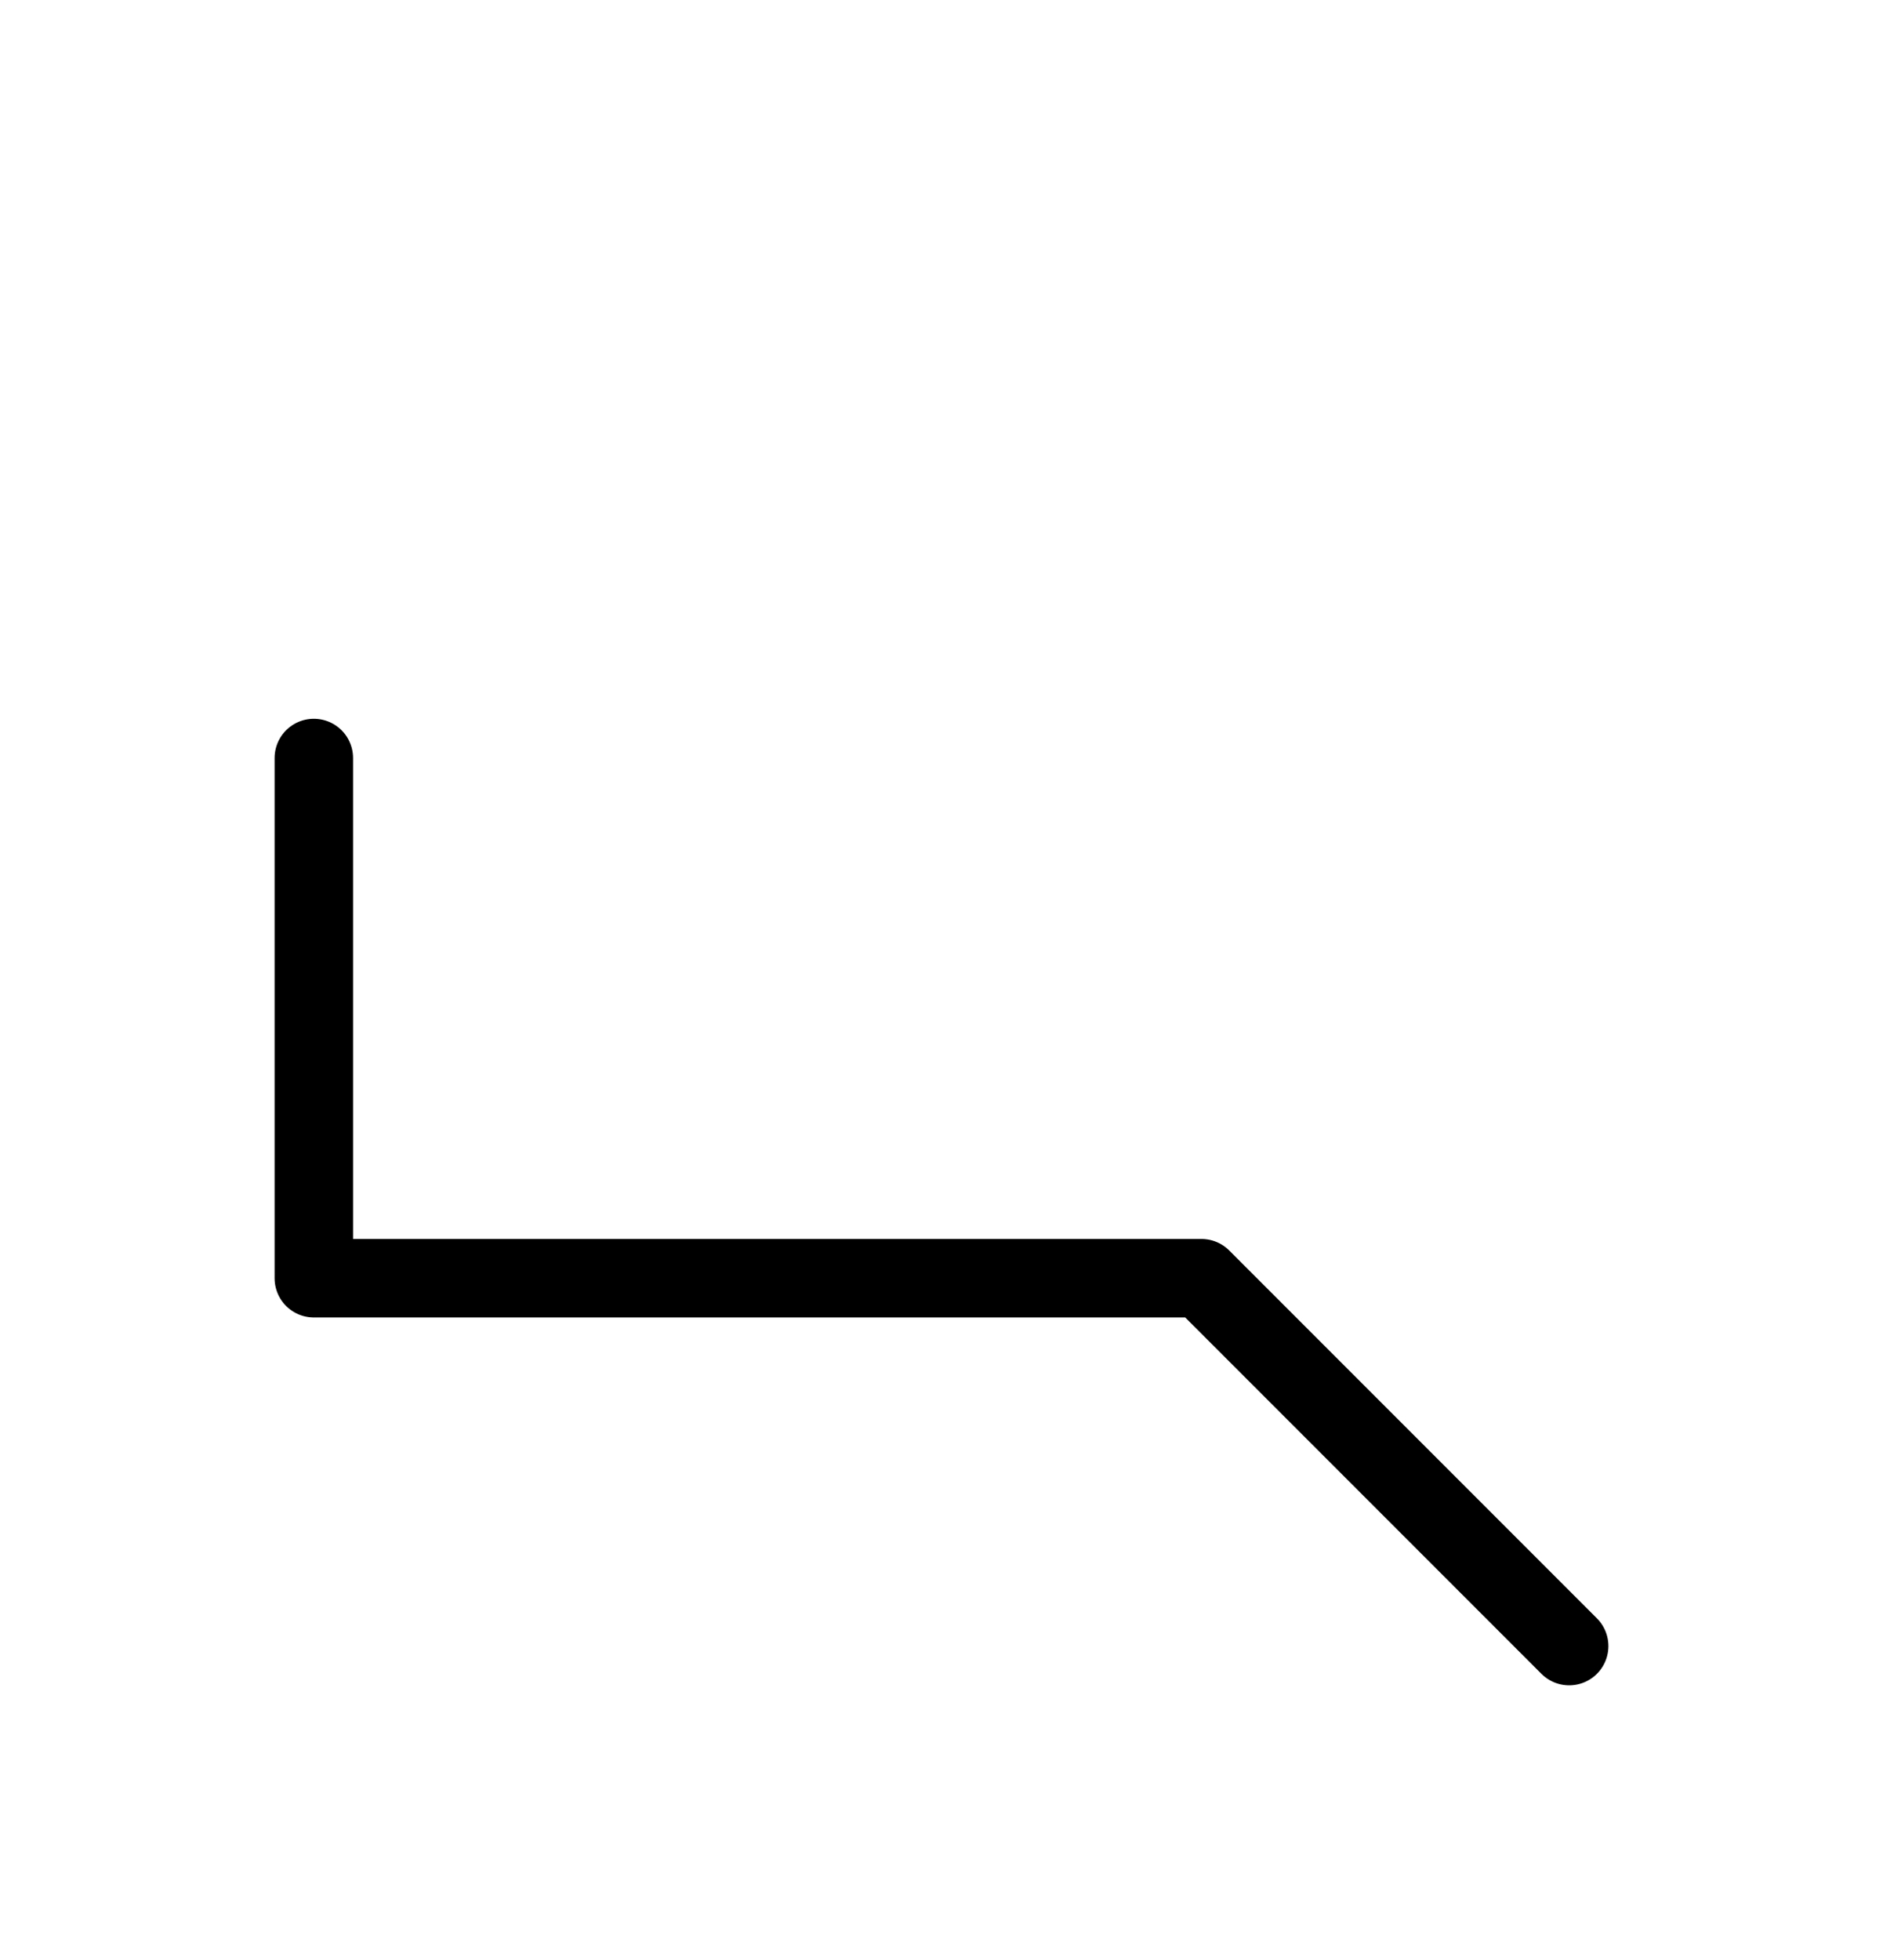 <?xml version="1.0" encoding="UTF-8"?>
<svg xmlns="http://www.w3.org/2000/svg" xmlns:xlink="http://www.w3.org/1999/xlink"
     width="30" height="31.213" viewBox="0 0 30 31.213">
<defs>
<path d="M15,20.355 L19.142,20.355 L5,20.355 L5,12.071 M15,20.355 L10.858,20.355 L19.142,20.355 L25,26.213" stroke="black" fill="none" stroke-width="1.25" stroke-linecap="round" stroke-linejoin="round" id="d0" />
</defs>
<use xlink:href="#d0" x="0" y="0" />
</svg>